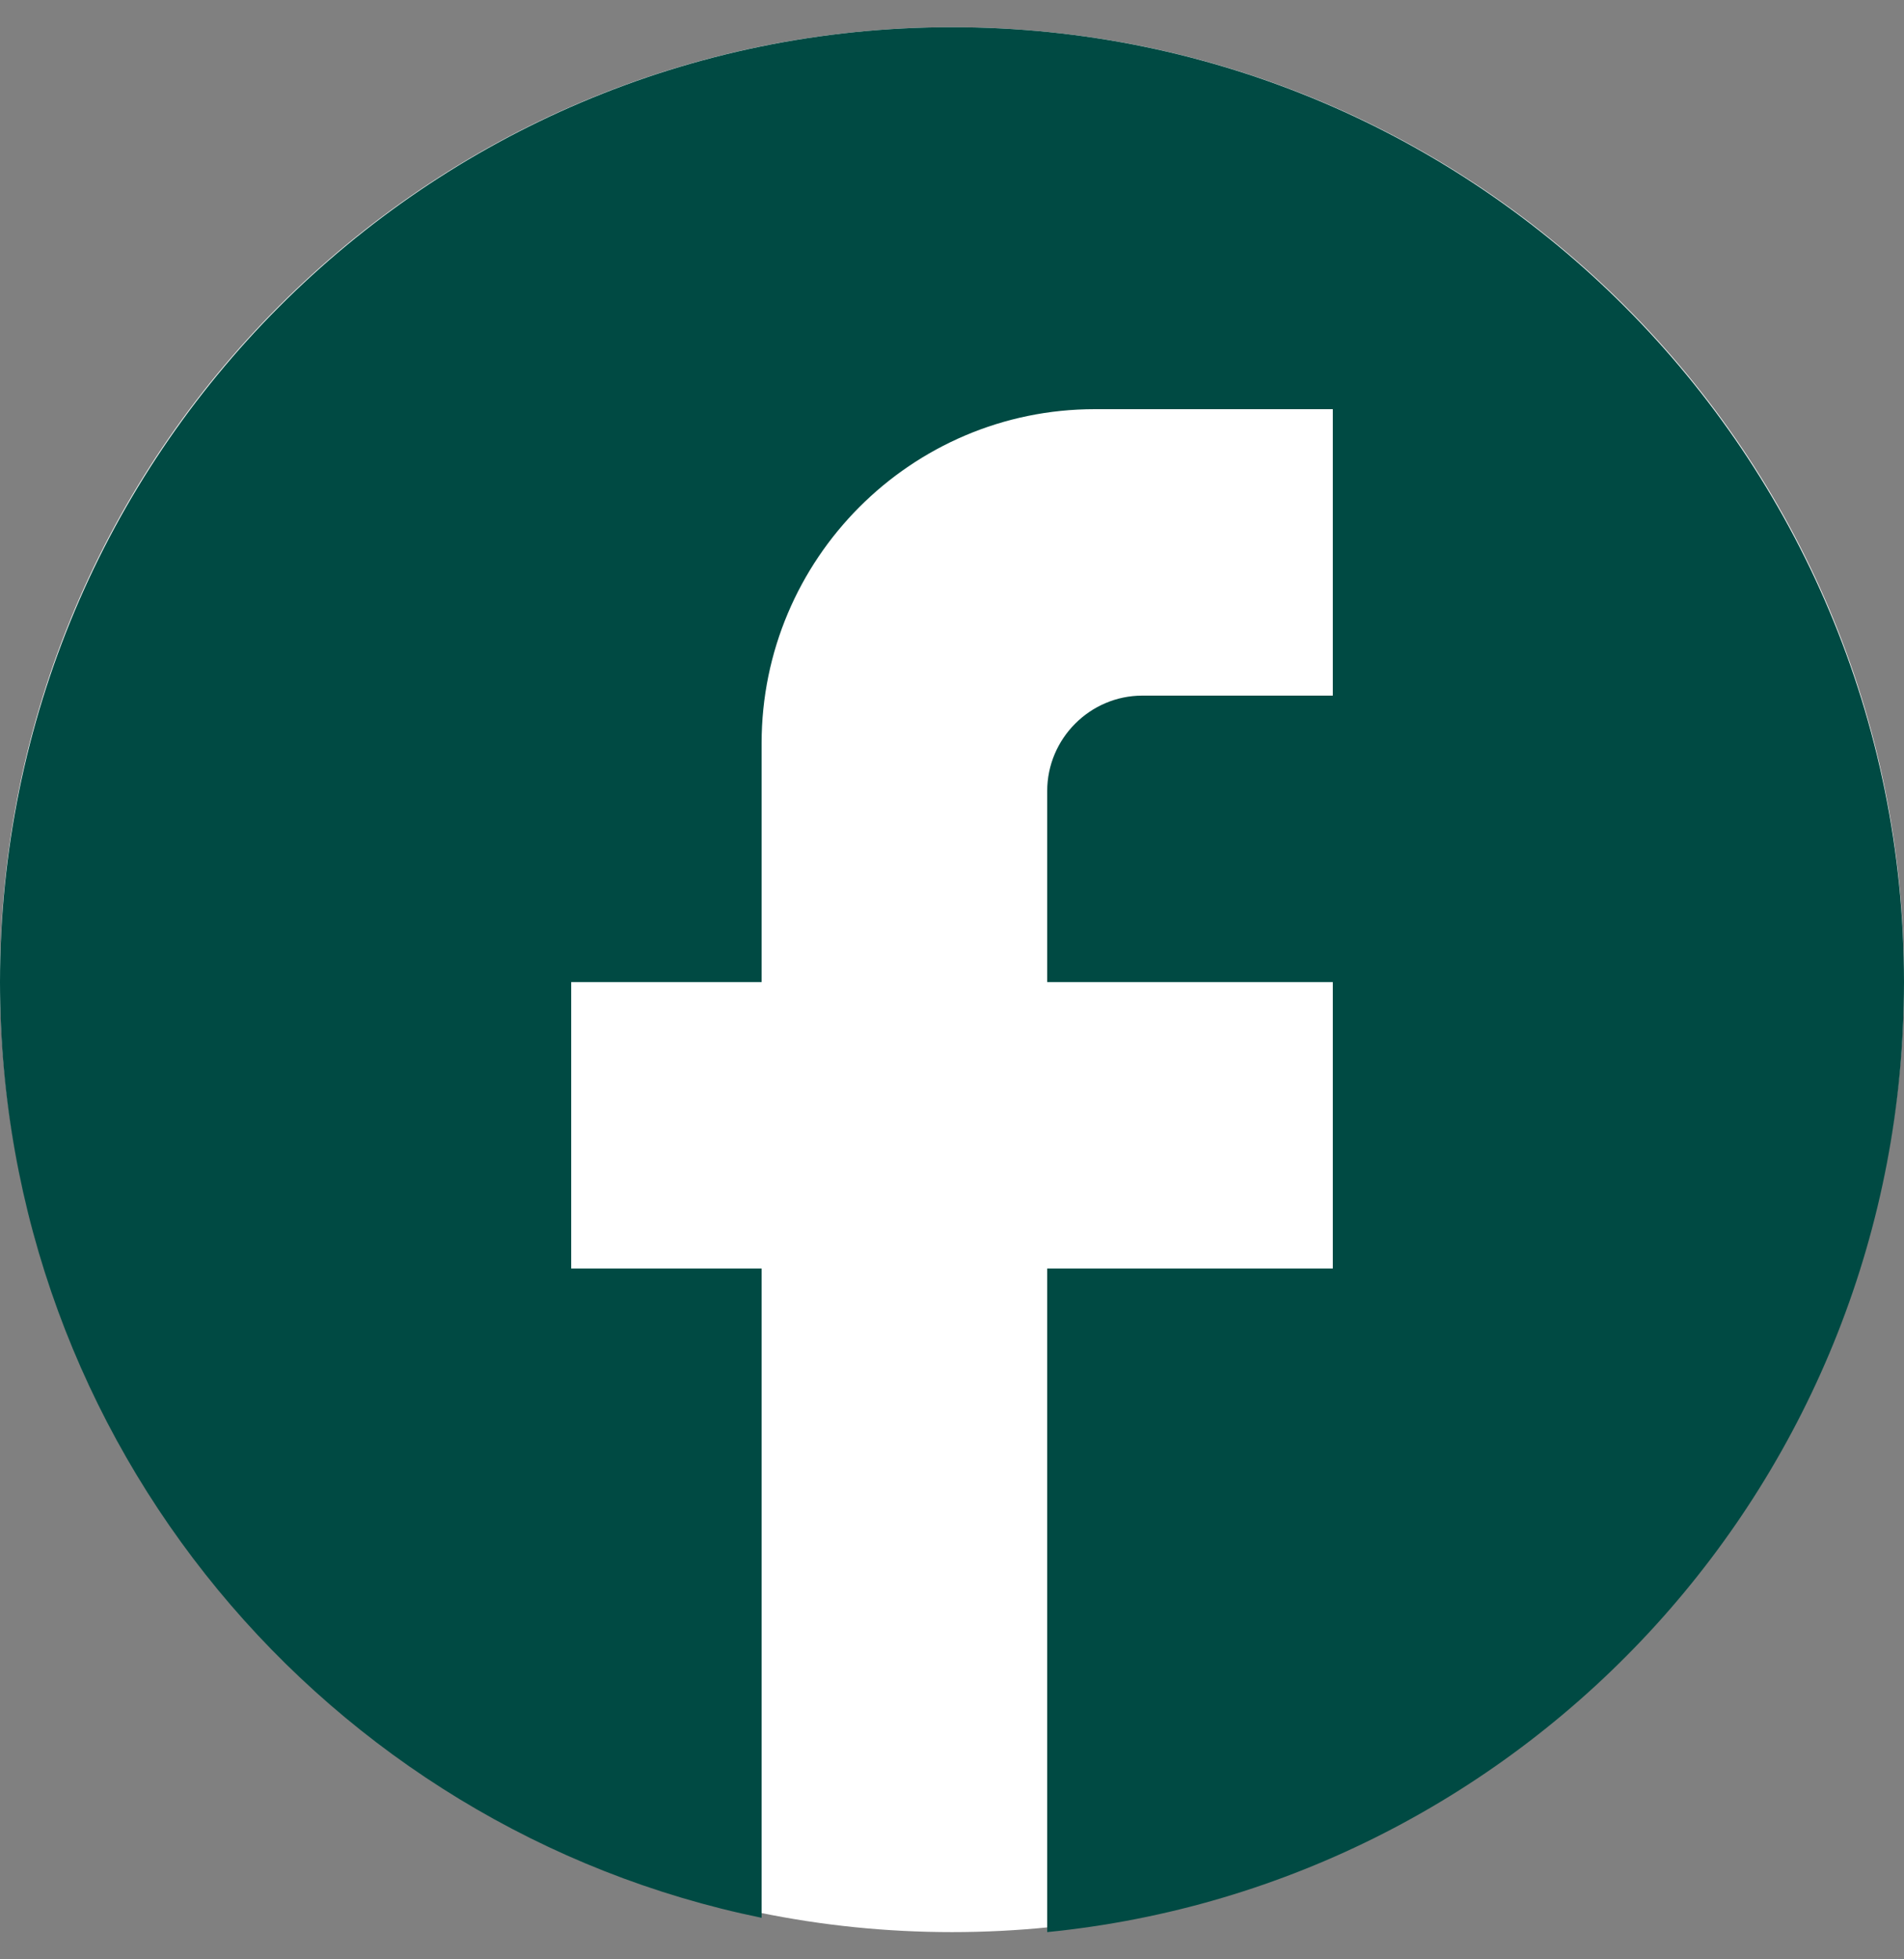 <svg width="35" height="36" viewBox="0 0 35 36" fill="none" xmlns="http://www.w3.org/2000/svg">
<rect x="0" y="0" width="35" height="36" fill="#808080" stroke="none"/>
<path d="M0 18C0 27.665 7.835 35.5 17.5 35.5C27.165 35.5 35 27.665 35 18C35 8.335 27.165 0.5 17.5 0.5C7.835 0.5 0 8.335 0 18Z" fill="white"/>
<path d="M35 18.044C35 8.36 27.16 0.5 17.5 0.5C7.84 0.5 0 8.36 0 18.044C0 26.535 6.02 33.605 14 35.237V23.307H10.5V18.044H14V13.658C14 10.272 16.747 7.518 20.125 7.518H24.5V12.781H21C20.038 12.781 19.25 13.57 19.25 14.535V18.044H24.5V23.307H19.25V35.5C28.087 34.623 35 27.149 35 18.044Z" fill="#004A43"/>
</svg>
